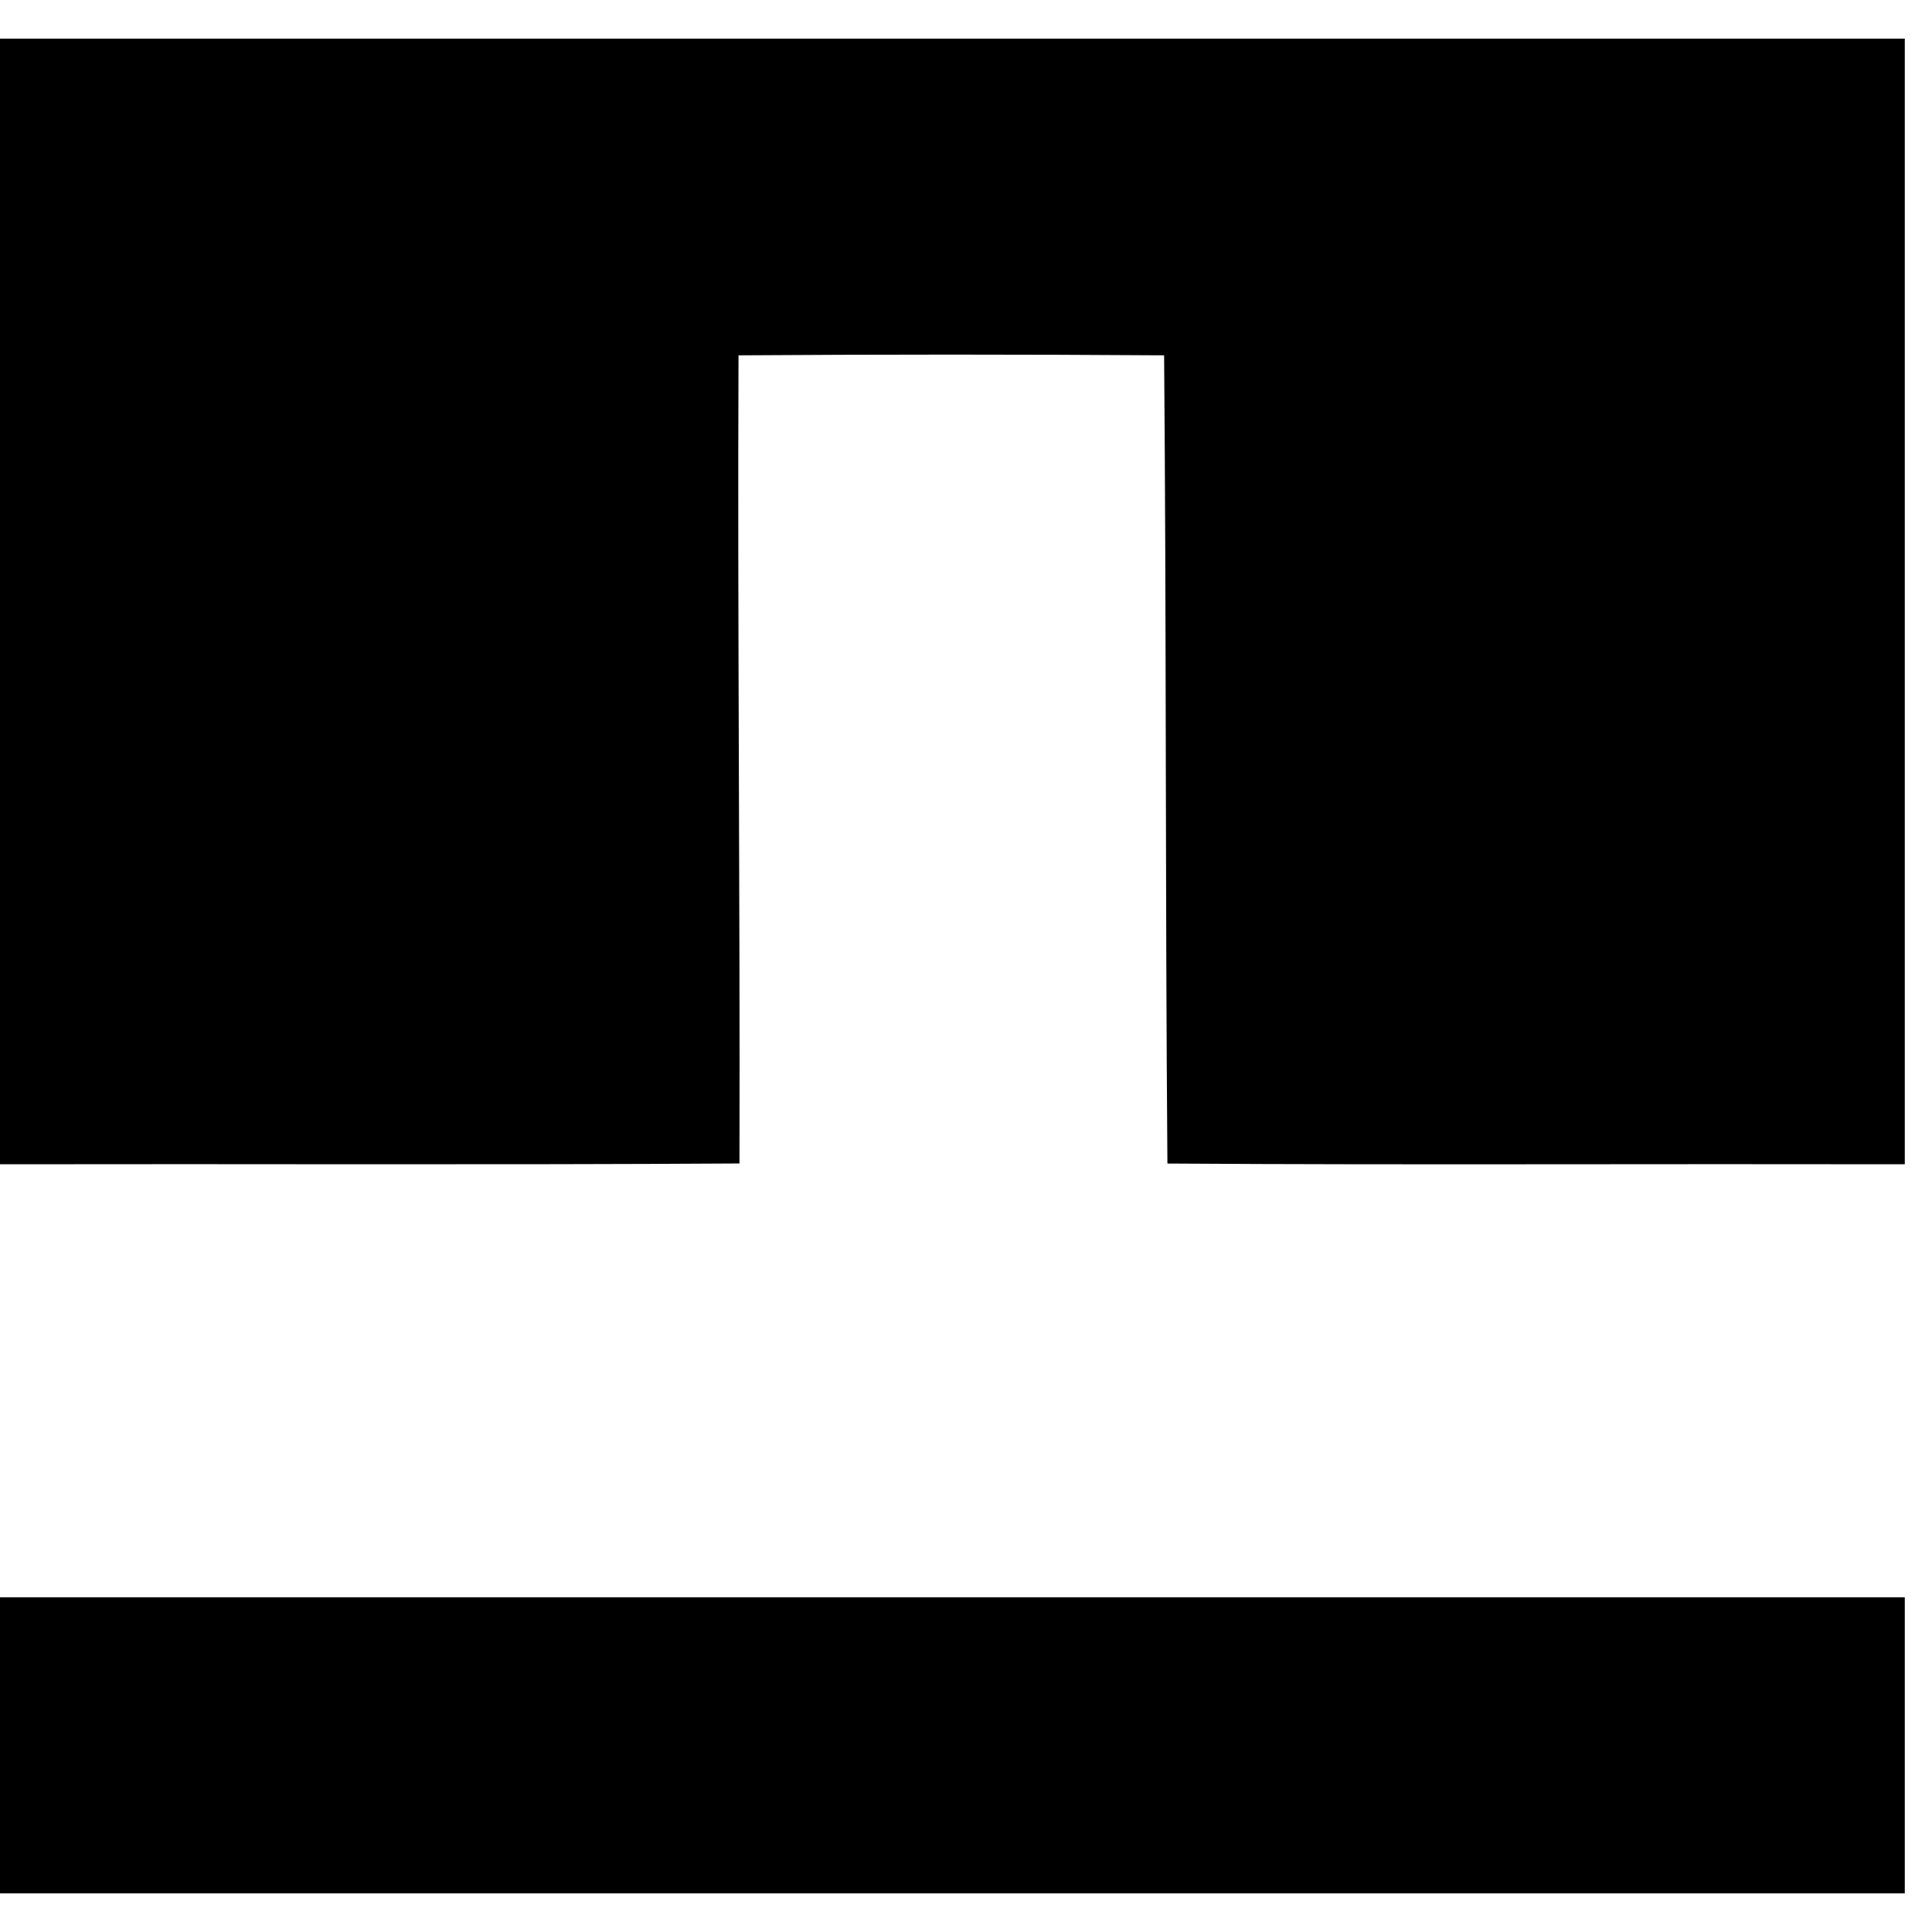 <svg xmlns="http://www.w3.org/2000/svg" width="24" height="24"><path d="M0 .48v13.983q2.297-.003 4.594 0c1.53 0 3.06 0 4.592-.01v-.006c.008-3.345-.025-6.688-.012-10.033q2.643-.018 5.287 0c.014 1.674.018 3.347.021 5.02s.007 3.346.02 5.02c1.527.01 3.053.01 4.58.009q2.29-.003 4.58 0V.48zm0 19.362v3.678h23.662v-3.678z"/></svg>
